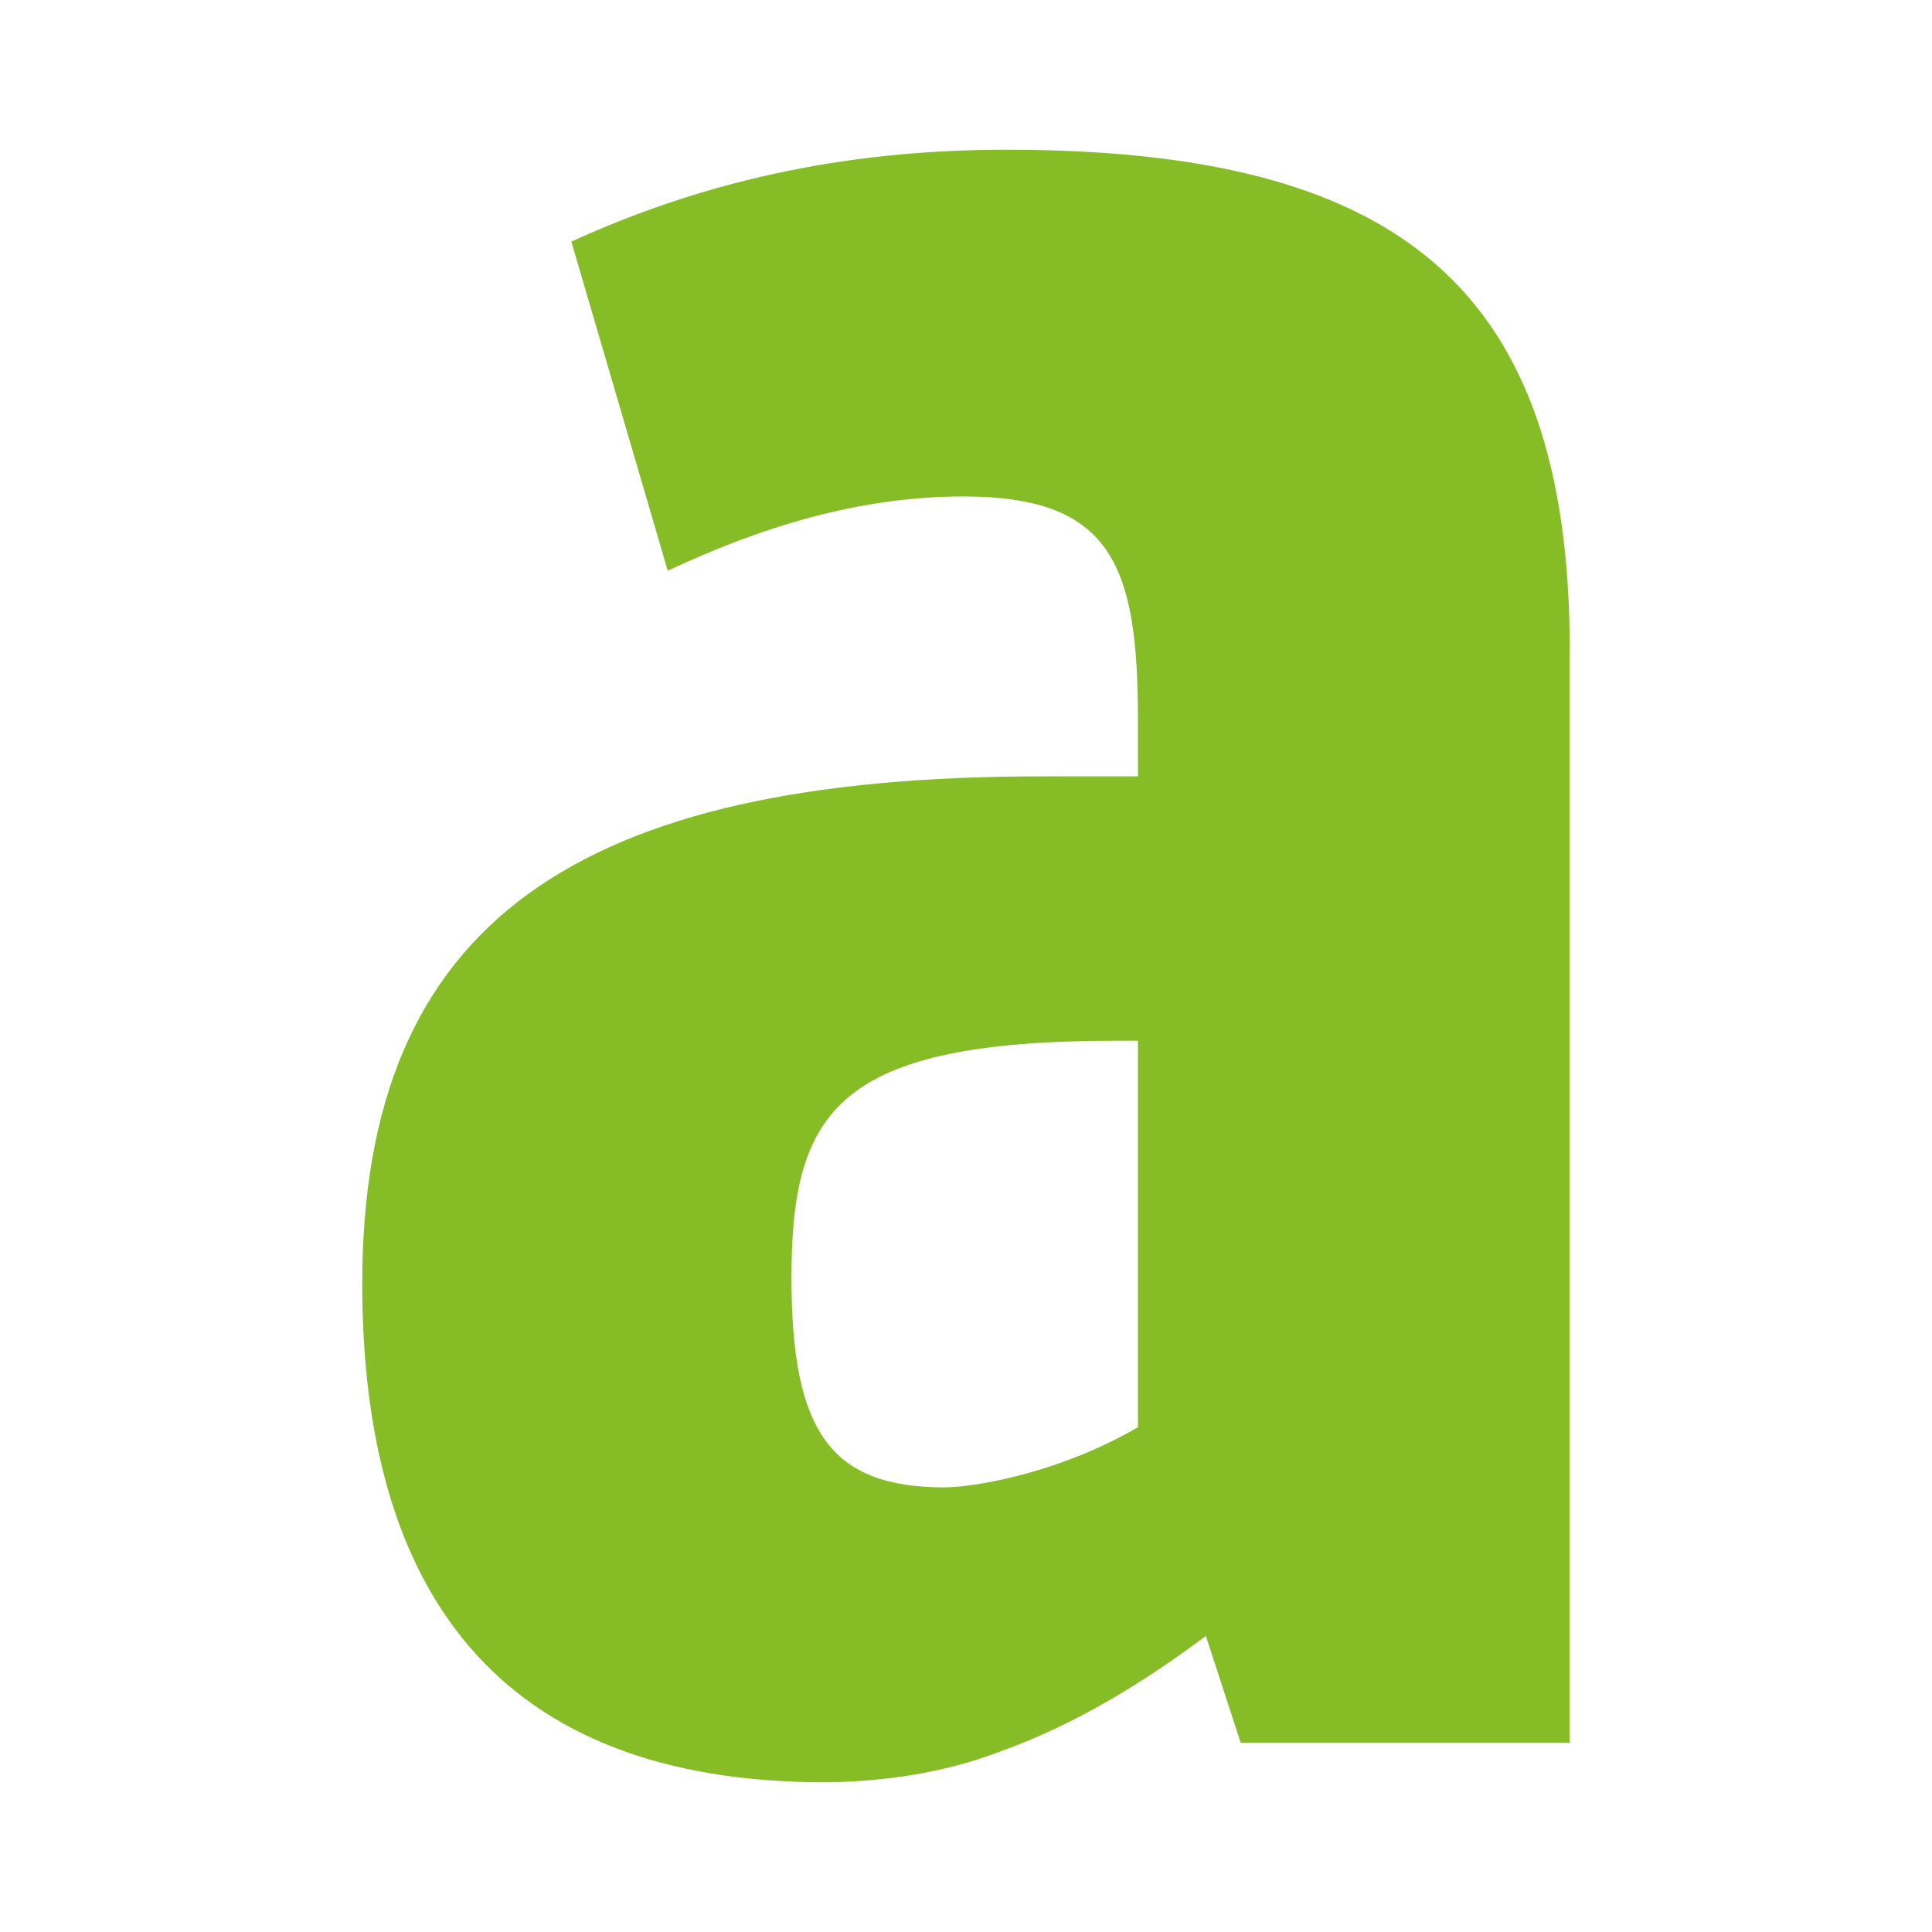 <svg width="400" height="400" viewBox="0 0 400 400" fill="none" xmlns="http://www.w3.org/2000/svg">
<rect width="400" height="400" fill="white"/>
<path d="M208.297 31C173.425 31 144.444 38.095 118.29 50.02L138.252 118.168C157.131 109.284 177.633 102.786 199.399 102.786C229.882 102.786 235.594 116.618 235.594 148.754V160.739H215.933C119.432 160.679 75 190.848 75 265.793C75 329.351 102.898 369 170.839 369C173.124 369 175.349 368.881 177.573 368.762C178.776 368.702 180.038 368.583 181.181 368.463C181.782 368.404 182.323 368.344 182.924 368.285C191.943 367.331 200.18 365.303 207.576 362.442C222.547 357.016 236.315 348.669 249.663 338.712L256.878 360.832H325V134.862C325.06 59.321 289.526 31 208.297 31ZM235.594 295.485C220.142 304.488 203.968 307.47 197.174 307.887C196.633 307.887 196.152 307.947 195.611 307.947C172.102 307.947 163.865 296.618 163.865 264.541C163.865 229.901 173.365 215.472 231.145 215.472H235.594V295.485Z" fill="#86BC25"/>
</svg>

